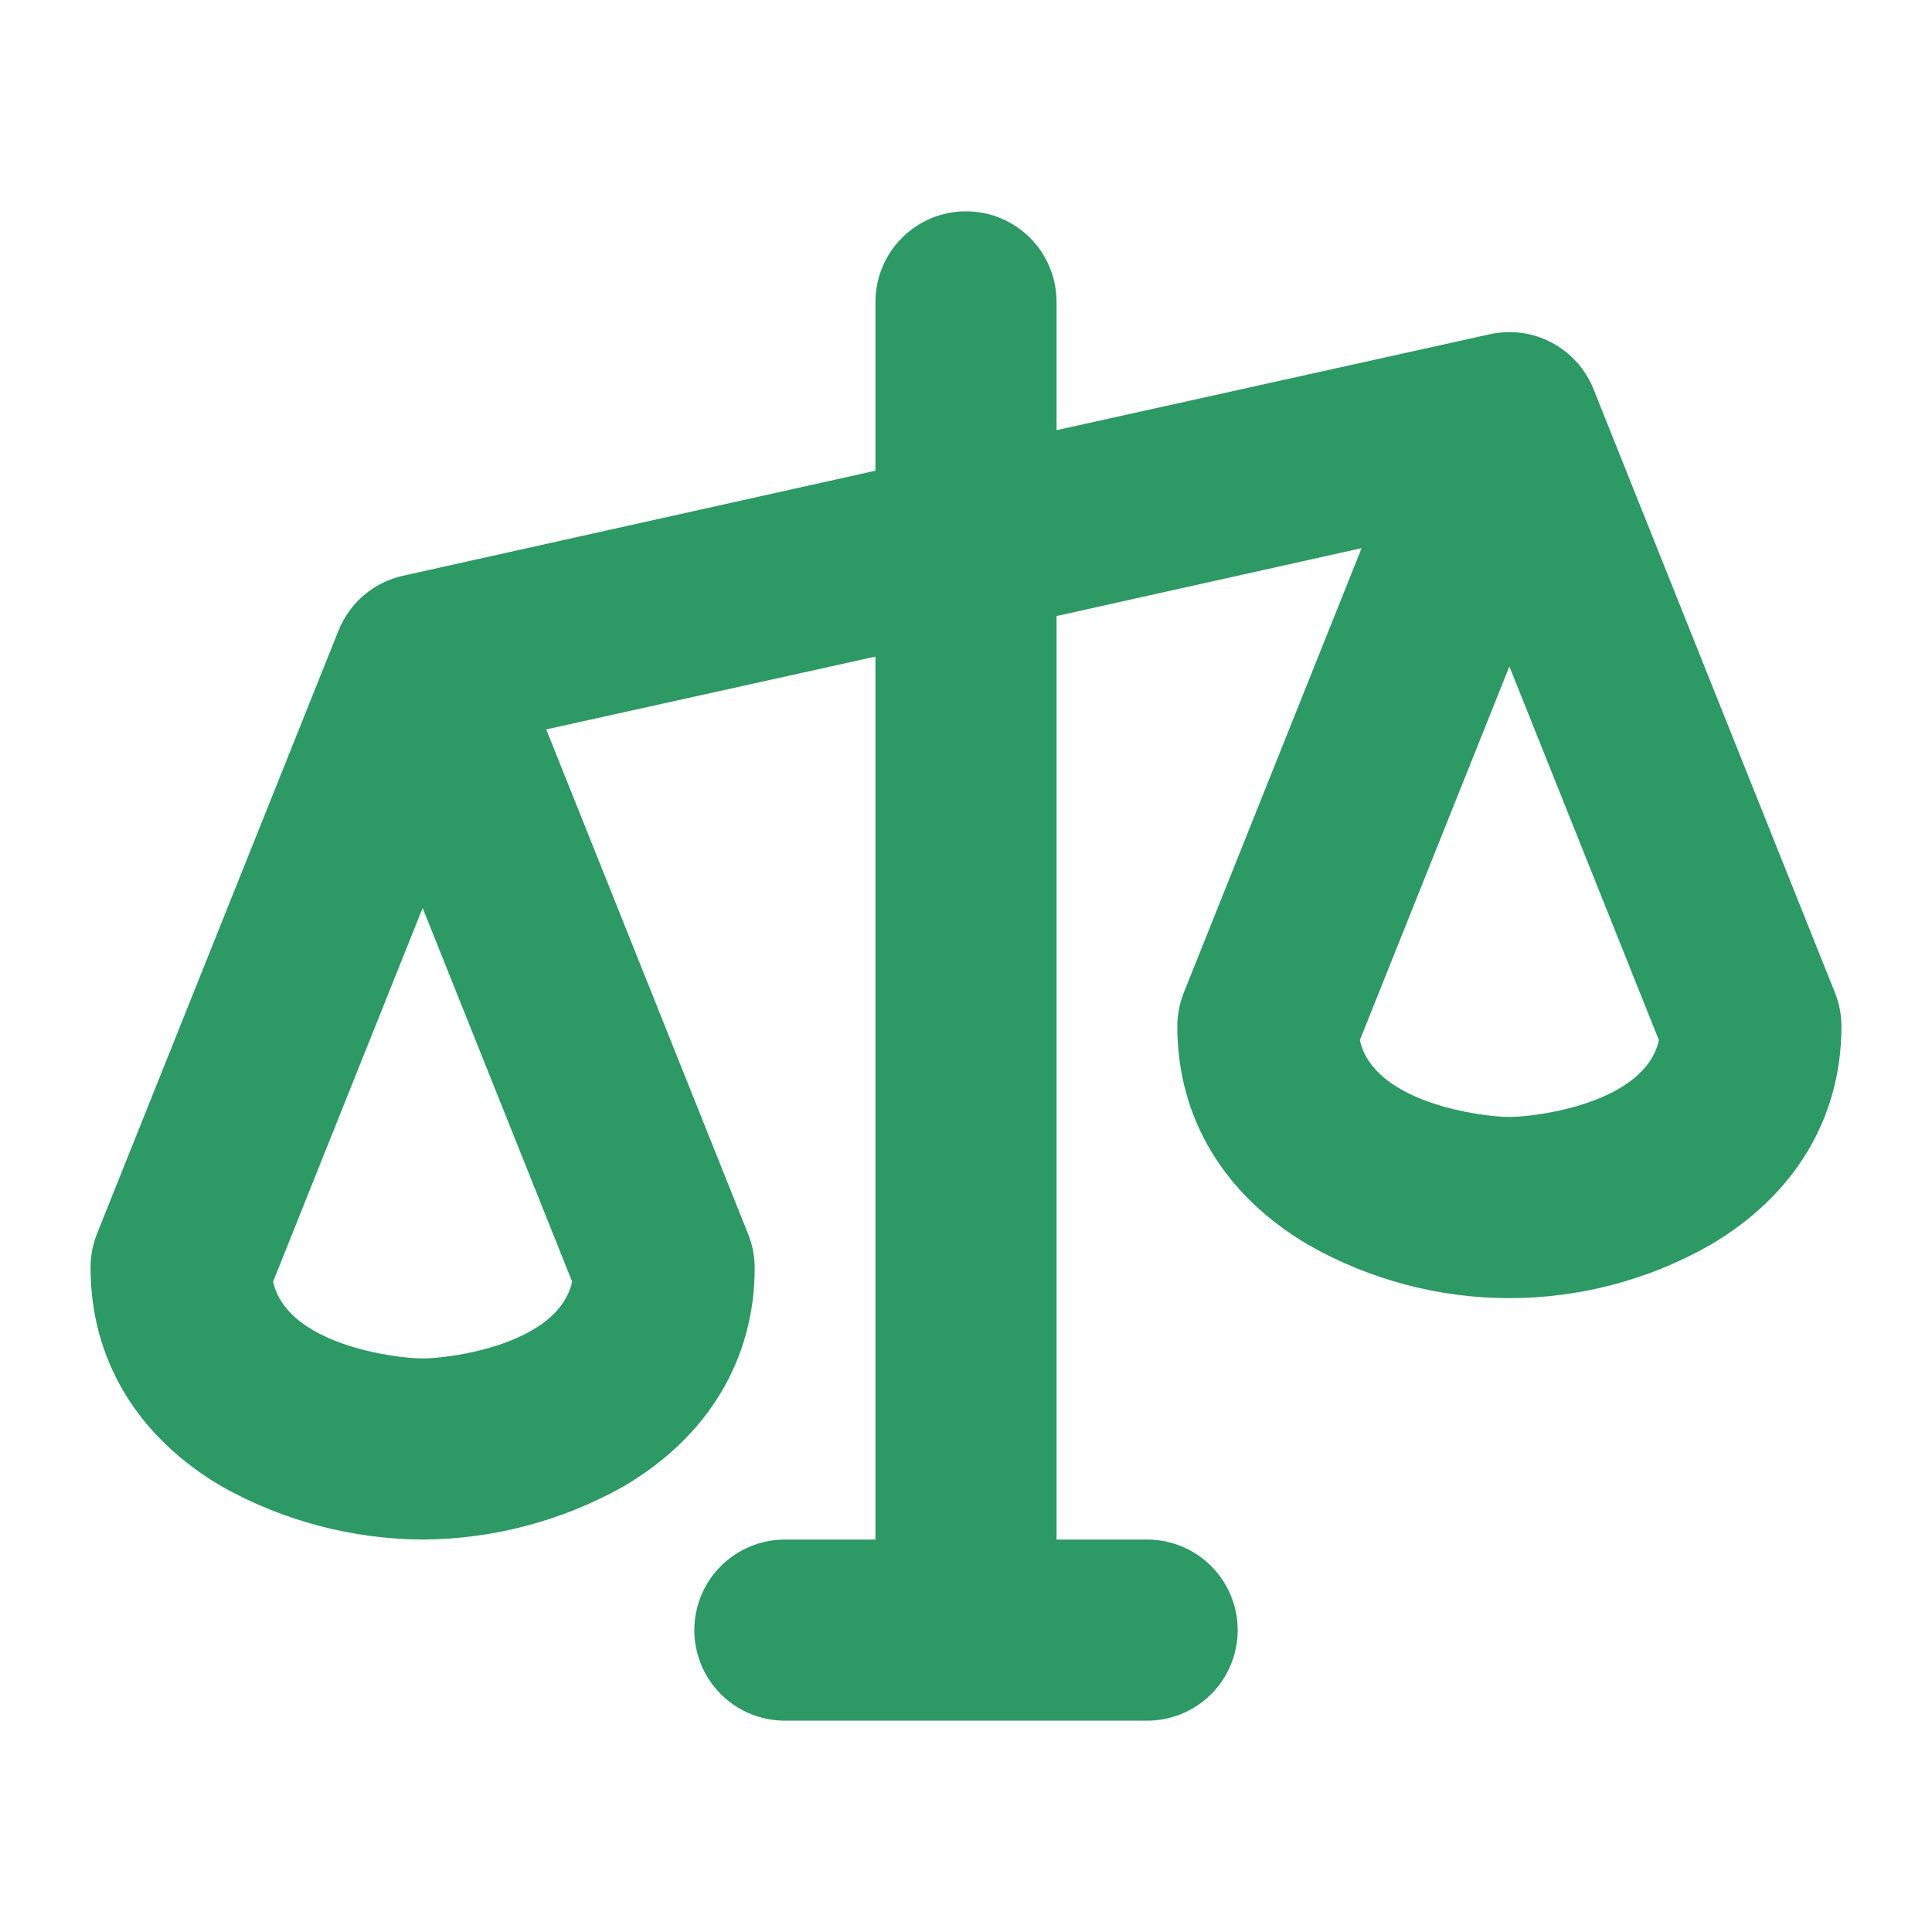 <?xml version="1.0" encoding="UTF-8"?> <svg xmlns="http://www.w3.org/2000/svg" width="150" height="150" viewBox="0 0 150 150" fill="none"><path d="M142.465 77.074L123.715 30.199C123.095 28.653 121.946 27.377 120.472 26.599C118.999 25.821 117.297 25.591 115.67 25.951L82.031 33.398V23.438C82.031 21.573 81.291 19.784 79.972 18.466C78.653 17.147 76.865 16.406 75 16.406C73.135 16.406 71.347 17.147 70.028 18.466C68.71 19.784 67.969 21.573 67.969 23.438V36.545L31.289 44.701C30.172 44.949 29.133 45.465 28.261 46.206C27.389 46.946 26.711 47.888 26.285 48.949L7.535 95.777C7.197 96.623 7.025 97.526 7.031 98.438C7.031 105.545 10.664 111.58 17.256 115.43C22.011 118.09 27.364 119.501 32.813 119.531C38.262 119.501 43.614 118.09 48.369 115.43C54.961 111.58 58.594 105.545 58.594 98.438C58.594 97.542 58.423 96.655 58.09 95.824L42.41 56.631L67.969 50.977V119.531H60.938C59.073 119.531 57.284 120.272 55.966 121.591C54.647 122.909 53.906 124.698 53.906 126.562C53.906 128.427 54.647 130.216 55.966 131.534C57.284 132.853 59.073 133.594 60.938 133.594H89.063C90.927 133.594 92.716 132.853 94.034 131.534C95.353 130.216 96.094 128.427 96.094 126.562C96.094 124.698 95.353 122.909 94.034 121.591C92.716 120.272 90.927 119.531 89.063 119.531H82.031V47.83L105.715 42.557L91.91 77.068C91.577 77.901 91.406 78.79 91.406 79.688C91.406 86.795 95.039 92.83 101.631 96.68C106.374 99.372 111.734 100.787 117.188 100.787C122.641 100.787 128.002 99.372 132.744 96.68C139.336 92.83 142.969 86.795 142.969 79.688C142.969 78.792 142.798 77.905 142.465 77.074ZM32.813 105.469C30.639 105.469 22.266 104.373 21.205 99.504L32.813 70.494L44.42 99.504C43.359 104.373 34.986 105.469 32.813 105.469ZM117.188 86.719C115.014 86.719 106.641 85.623 105.58 80.754L117.188 51.744L128.795 80.754C127.735 85.623 119.361 86.719 117.188 86.719Z" fill="#2D9964"></path></svg> 